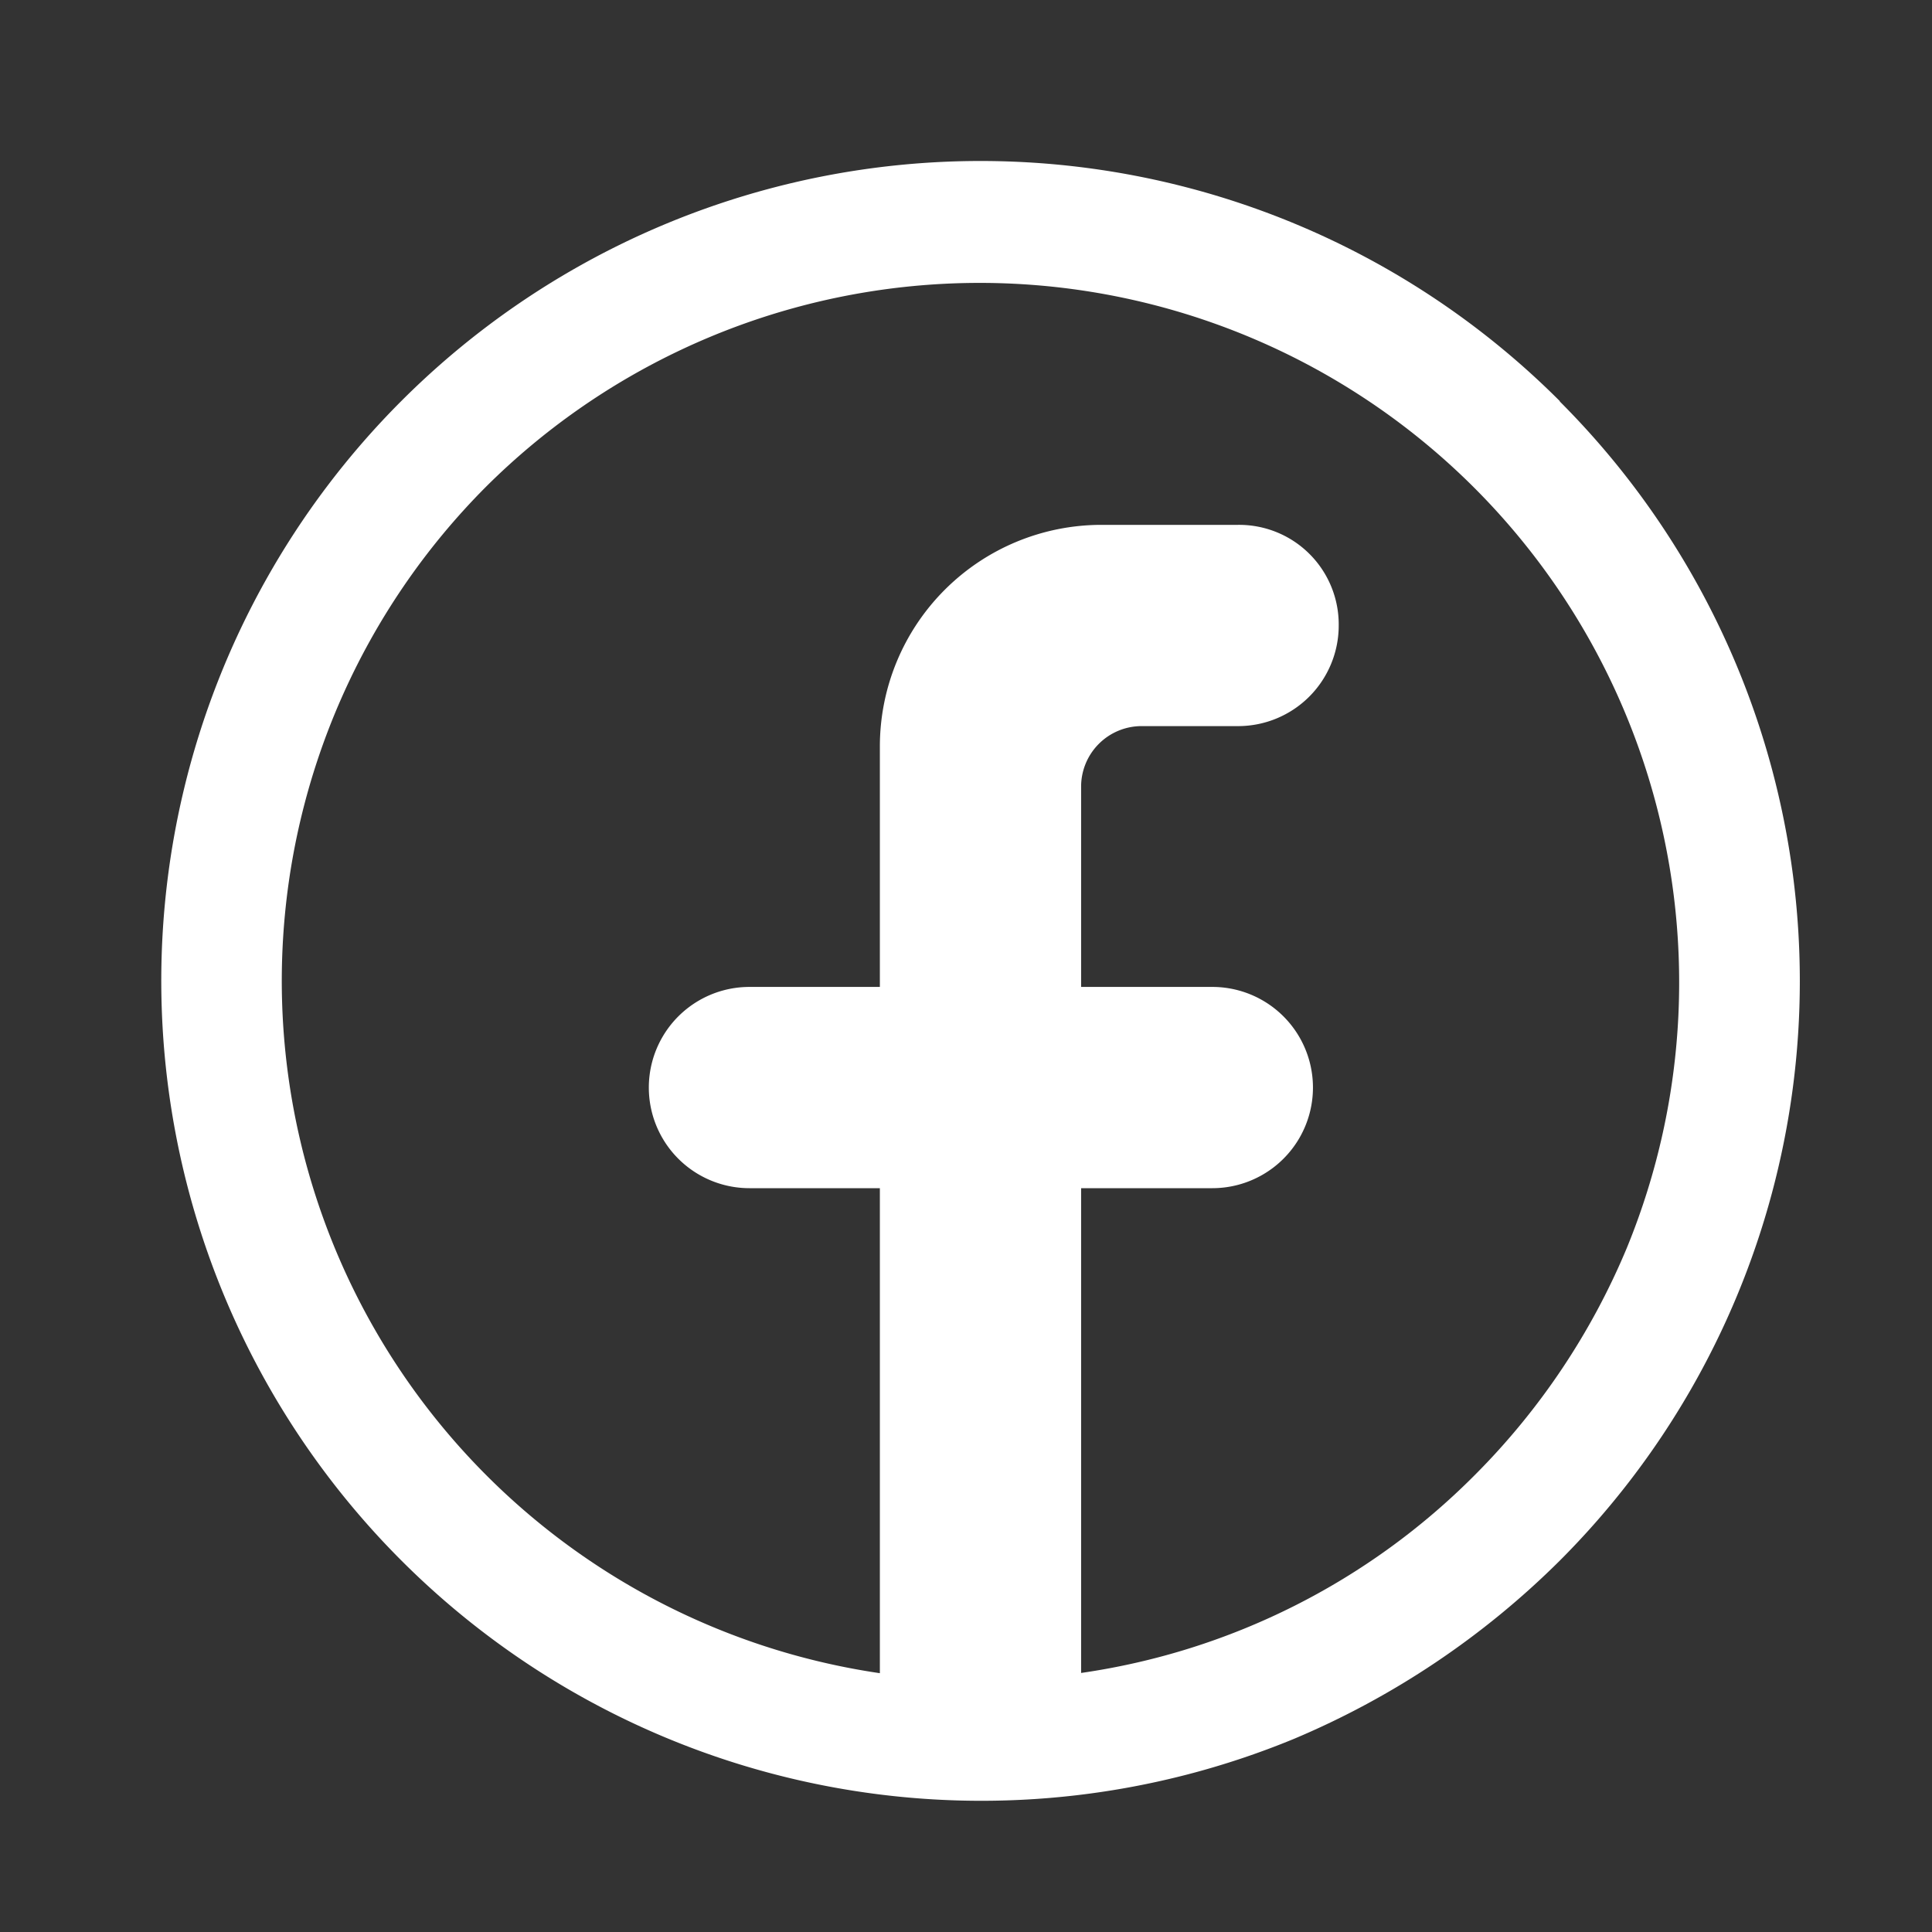 <svg id="facebook" xmlns="http://www.w3.org/2000/svg" xmlns:xlink="http://www.w3.org/1999/xlink" width="24" height="24" viewBox="0 0 24 24">
  <rect x="0" y="0" width="24" height="24" fill="#333333" stroke="none"/>
  <defs>
    <clipPath id="clip-path">
      <rect id="Rectángulo_3" data-name="Rectángulo 3" width="20.36" height="20.37" transform="translate(0 0)" fill="none"/>
    </clipPath>
  </defs>
  <rect id="Rectángulo_19" data-name="Rectángulo 19" width="24" height="24" fill="#1c1c1c" opacity="0"/>
  <g id="Grupo_5" data-name="Grupo 5" transform="translate(2 2)">
    <g id="Grupo_4" data-name="Grupo 4" clip-path="url(#clip-path)">
      <path id="Trazado_1" data-name="Trazado 1" d="M17.377,2.983a10.172,10.172,0,0,0-14.393,0A10.187,10.187,0,0,0,14.076,19.6a10.408,10.408,0,0,0,3.3-2.213,10.183,10.183,0,0,0,0-14.4M11.43,12.76h1.63a1.25,1.25,0,0,0,0-2.5H11.43V7.77a.752.752,0,0,1,.75-.75h1.2a1.25,1.25,0,0,0,1.25-1.25,1.237,1.237,0,0,0-1.25-1.25h-1.7A2.753,2.753,0,0,0,8.93,7.27v2.99H7.31a1.25,1.25,0,0,0,0,2.5H8.93v6.025A8.693,8.693,0,0,1,4.037,4.047,8.69,8.69,0,0,1,18.21,13.5a8.765,8.765,0,0,1-1.886,2.82,8.63,8.63,0,0,1-4.894,2.462Z" fill="white"/>
    </g>
  </g>
</svg>
